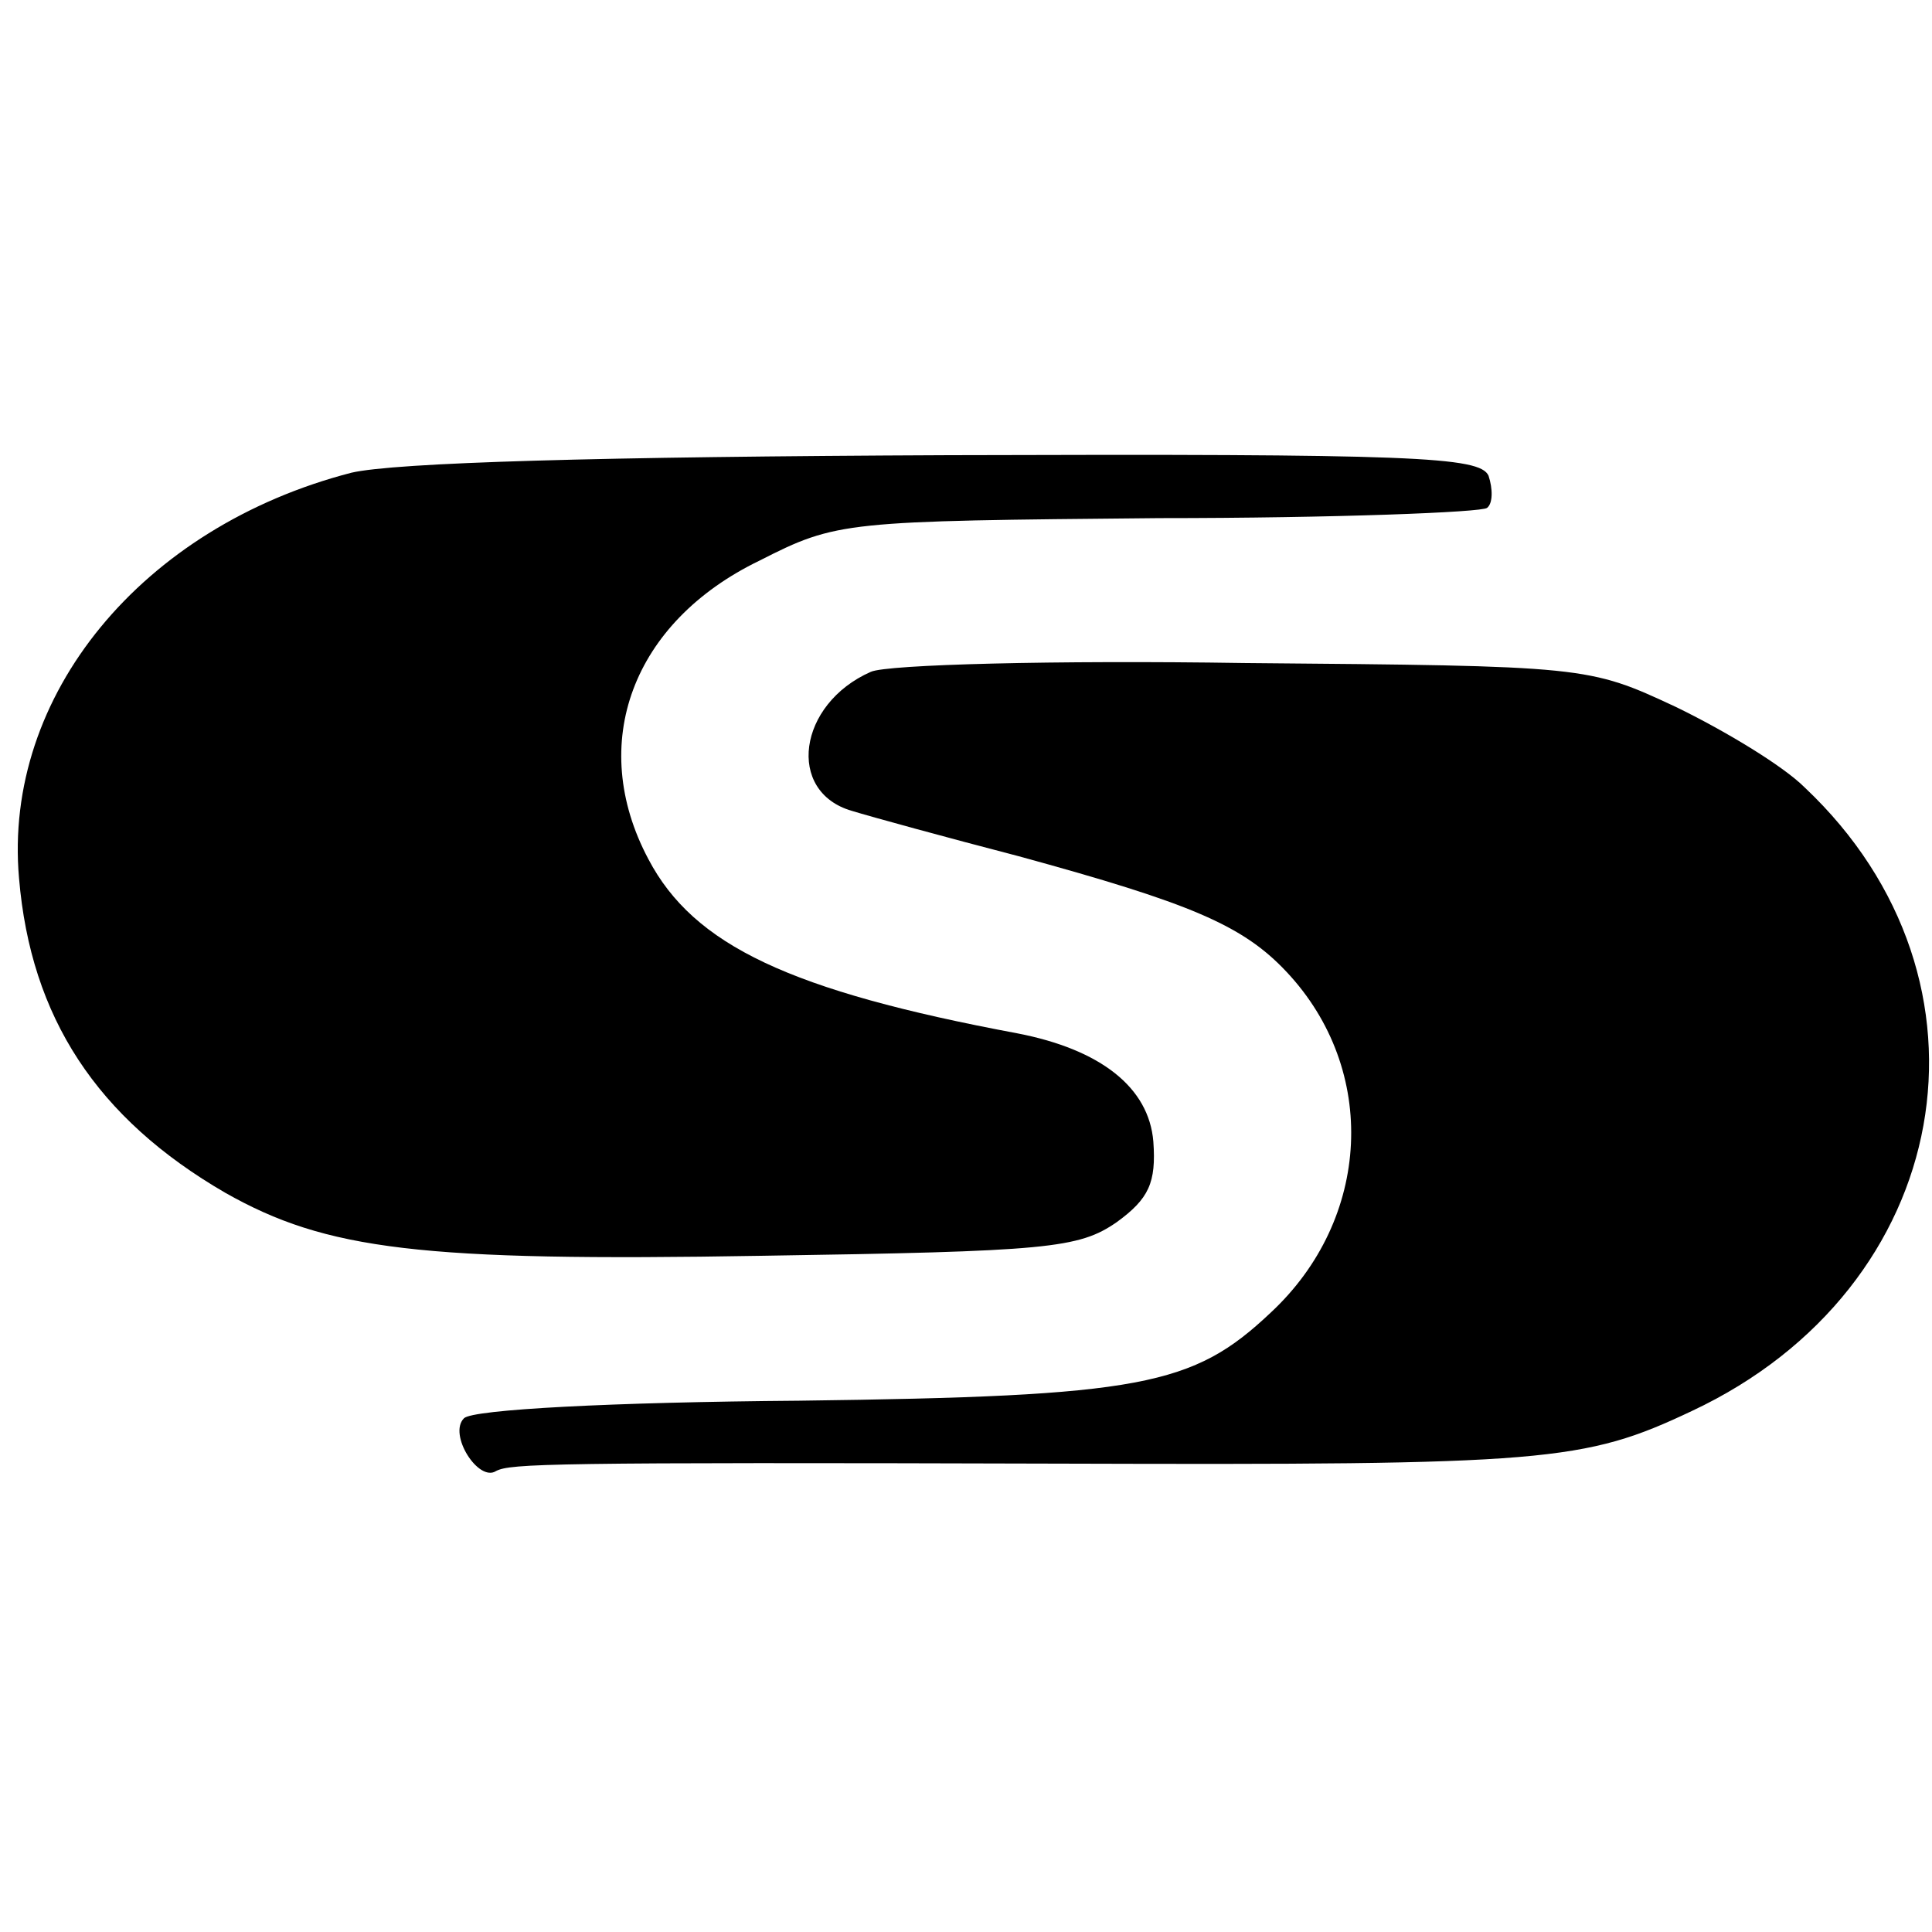 <?xml version="1.0" standalone="no"?>
<!DOCTYPE svg PUBLIC "-//W3C//DTD SVG 20010904//EN"
 "http://www.w3.org/TR/2001/REC-SVG-20010904/DTD/svg10.dtd">
<svg version="1.0" xmlns="http://www.w3.org/2000/svg"
 width="132pt" height="132pt" viewBox="0 0 132 132"
 preserveAspectRatio="xMidYMid meet">
<g transform="translate(0,132) scale(0.1,-0.1)"
fill="#000000" stroke="none">
<path d="M240 997 c-143 -37 -238 -152 -227 -277 8 -95 53 -164 141 -215 69
-39 133 -47 366 -43 196 3 217 5 243 23 22 16 27 27 25 55 -3 37 -36 63 -93
74 -155 29 -221 60 -252 119 -42 79 -11 162 76 204 53 27 58 27 273 29 120 0
221 4 224 7 4 3 4 13 1 22 -6 13 -51 15 -369 14 -239 -1 -378 -5 -408 -12z"/>
<path d="M595 861 c-50 -22 -58 -82 -13 -95 13 -4 64 -18 114 -31 117 -32 153
-47 183 -79 63 -67 58 -169 -11 -233 -53 -50 -88 -57 -322 -60 -128 -1 -223
-6 -229 -12 -11 -11 10 -44 22 -36 10 5 35 6 386 5 332 -1 357 1 431 36 179
84 217 294 77 426 -15 15 -55 39 -88 55 -60 28 -61 28 -295 30 -129 2 -244 -1
-255 -6z"/>
</g>
</svg>
